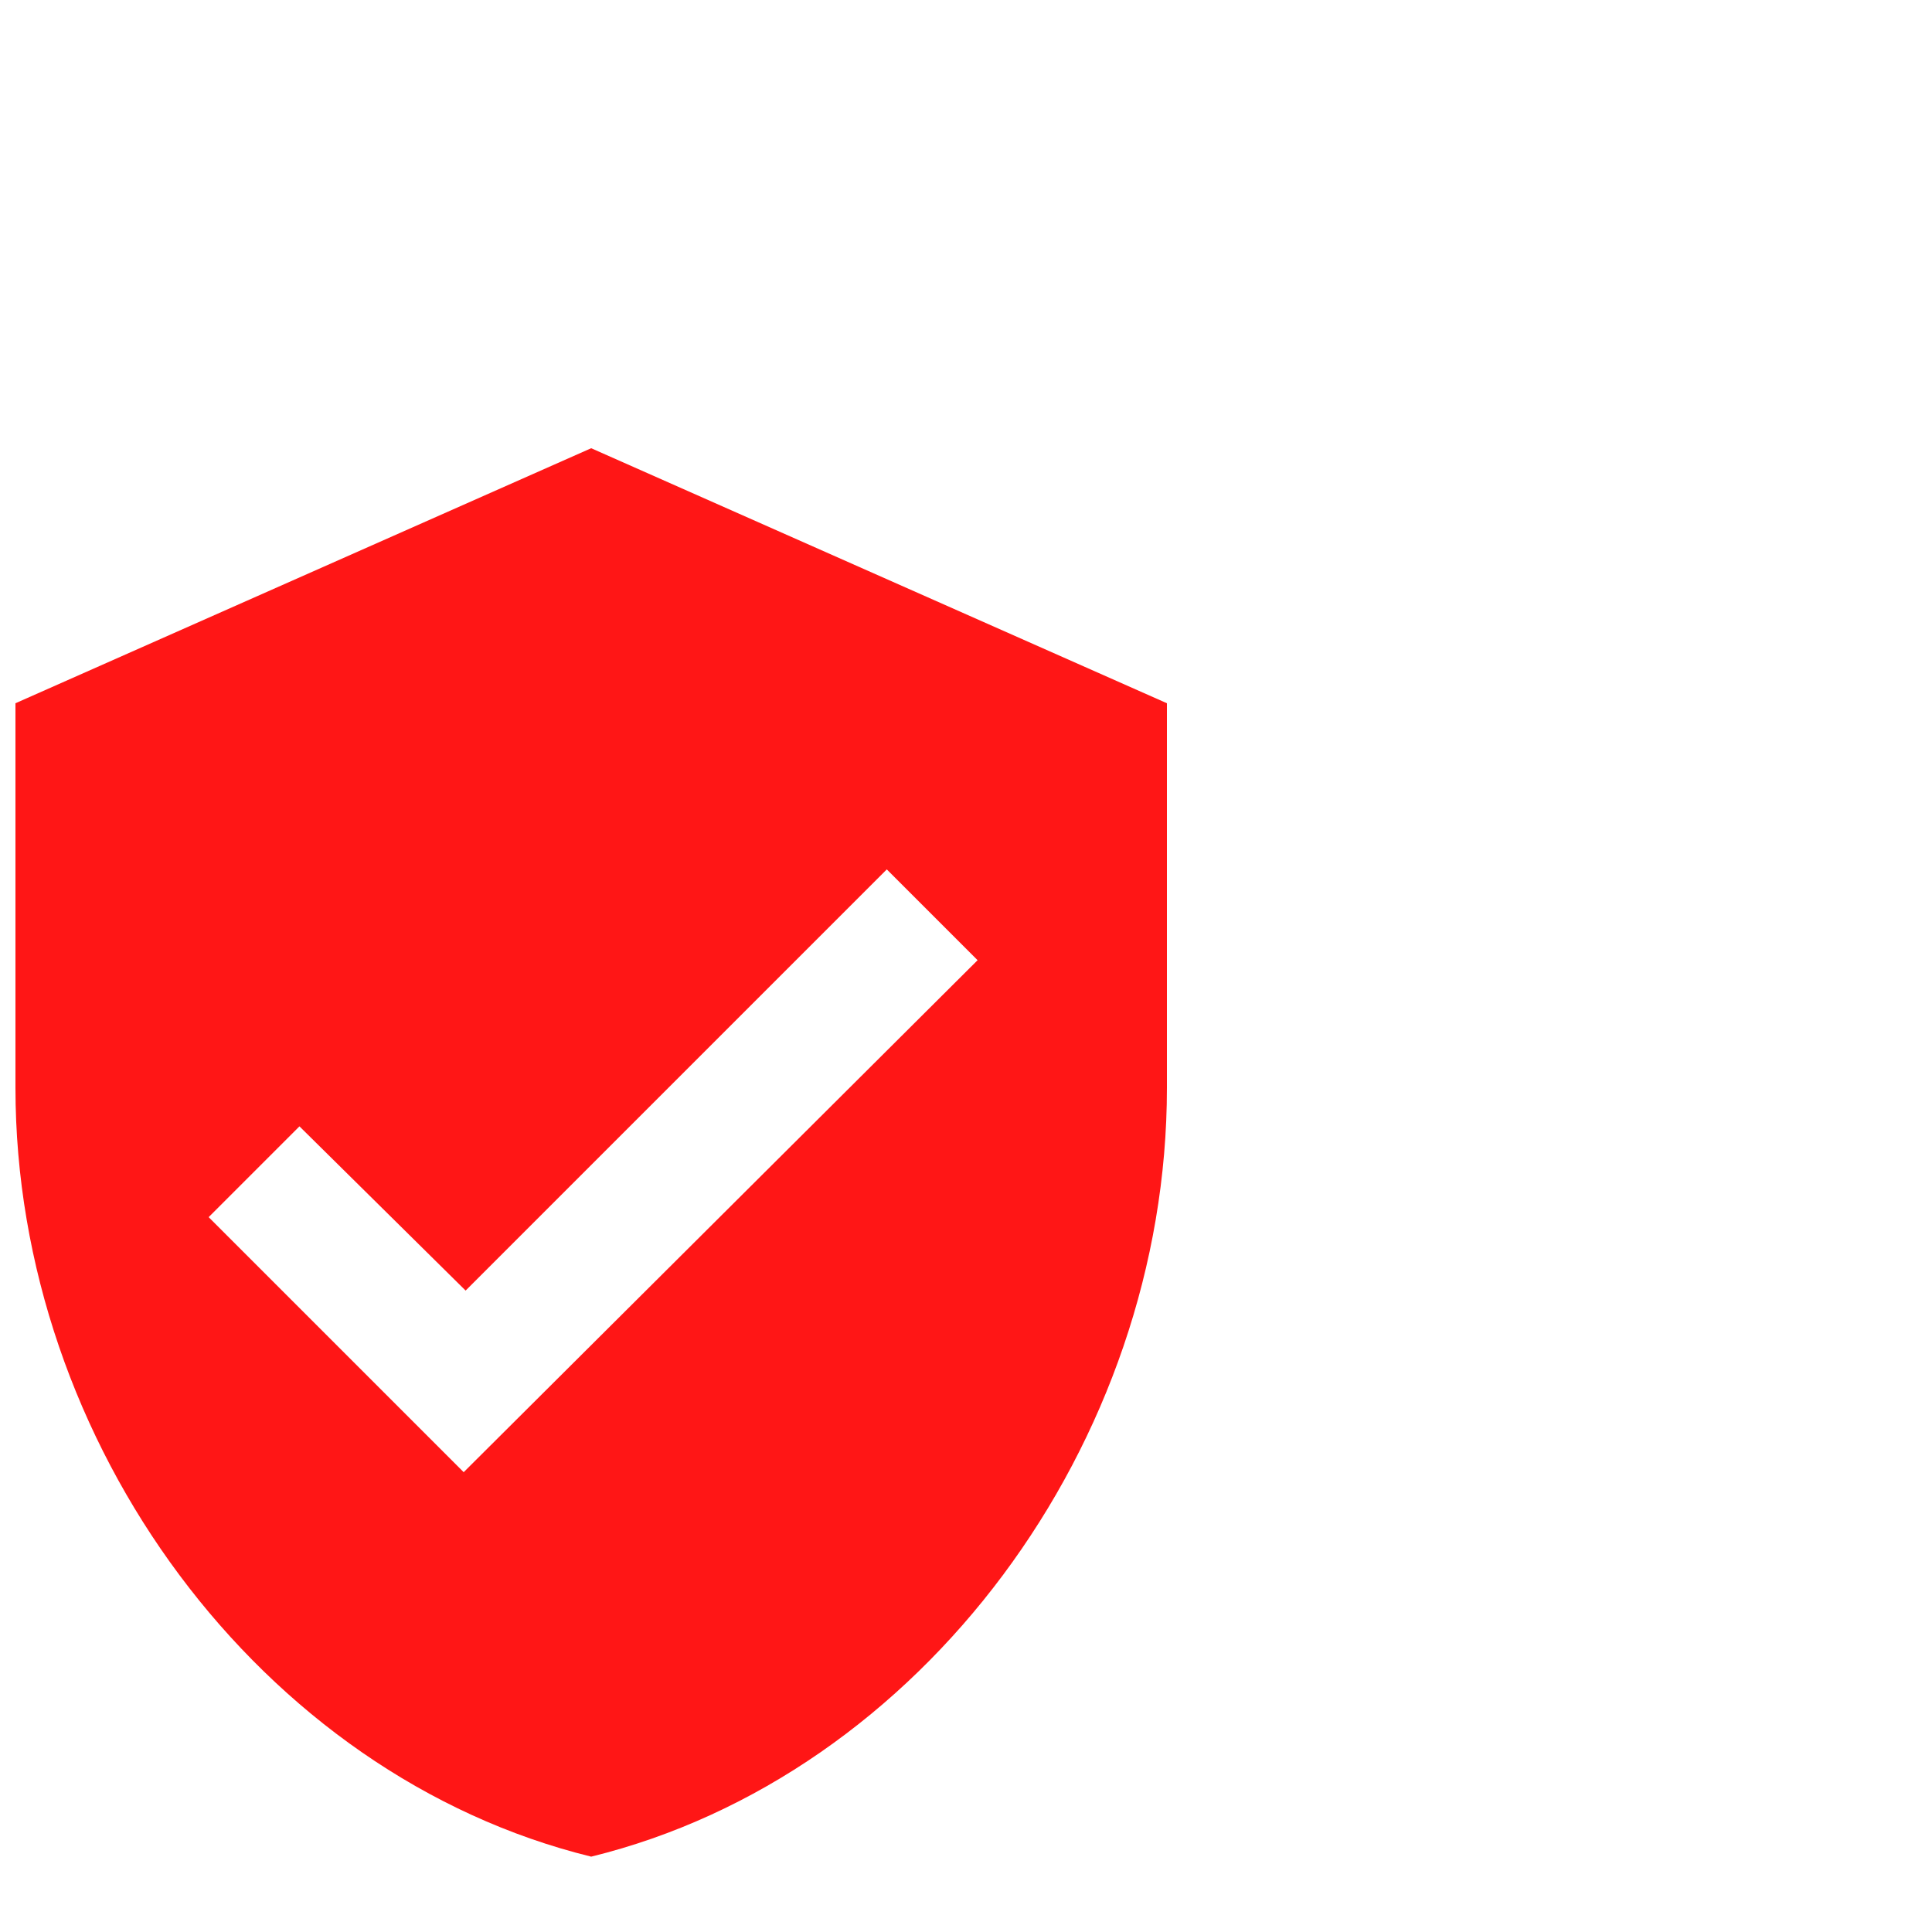 <?xml version="1.0" encoding="utf-8"?>
<!-- Generator: Adobe Illustrator 23.0.3, SVG Export Plug-In . SVG Version: 6.00 Build 0)  -->
<svg version="1.1" id="Layer_1" xmlns="http://www.w3.org/2000/svg" xmlns:xlink="http://www.w3.org/1999/xlink" x="0px" y="0px"
	 viewBox="0 0 100 100" style="enable-background:new 0 0 100 100;" xml:space="preserve">
<style type="text/css">
	.st0{fill:#FF1616;}
</style>
<g>
	<path class="st0" d="M24,76.2L10.8,63l4.7-4.7l8.6,8.5L45.9,45l4.7,4.7 M30.6,23.2L0.8,36.4v19.9c0,18.4,12.7,35.6,29.8,39.8
		c17.1-4.2,29.8-21.4,29.8-39.8V36.4L30.6,23.2z"/>
</g>
</svg>
